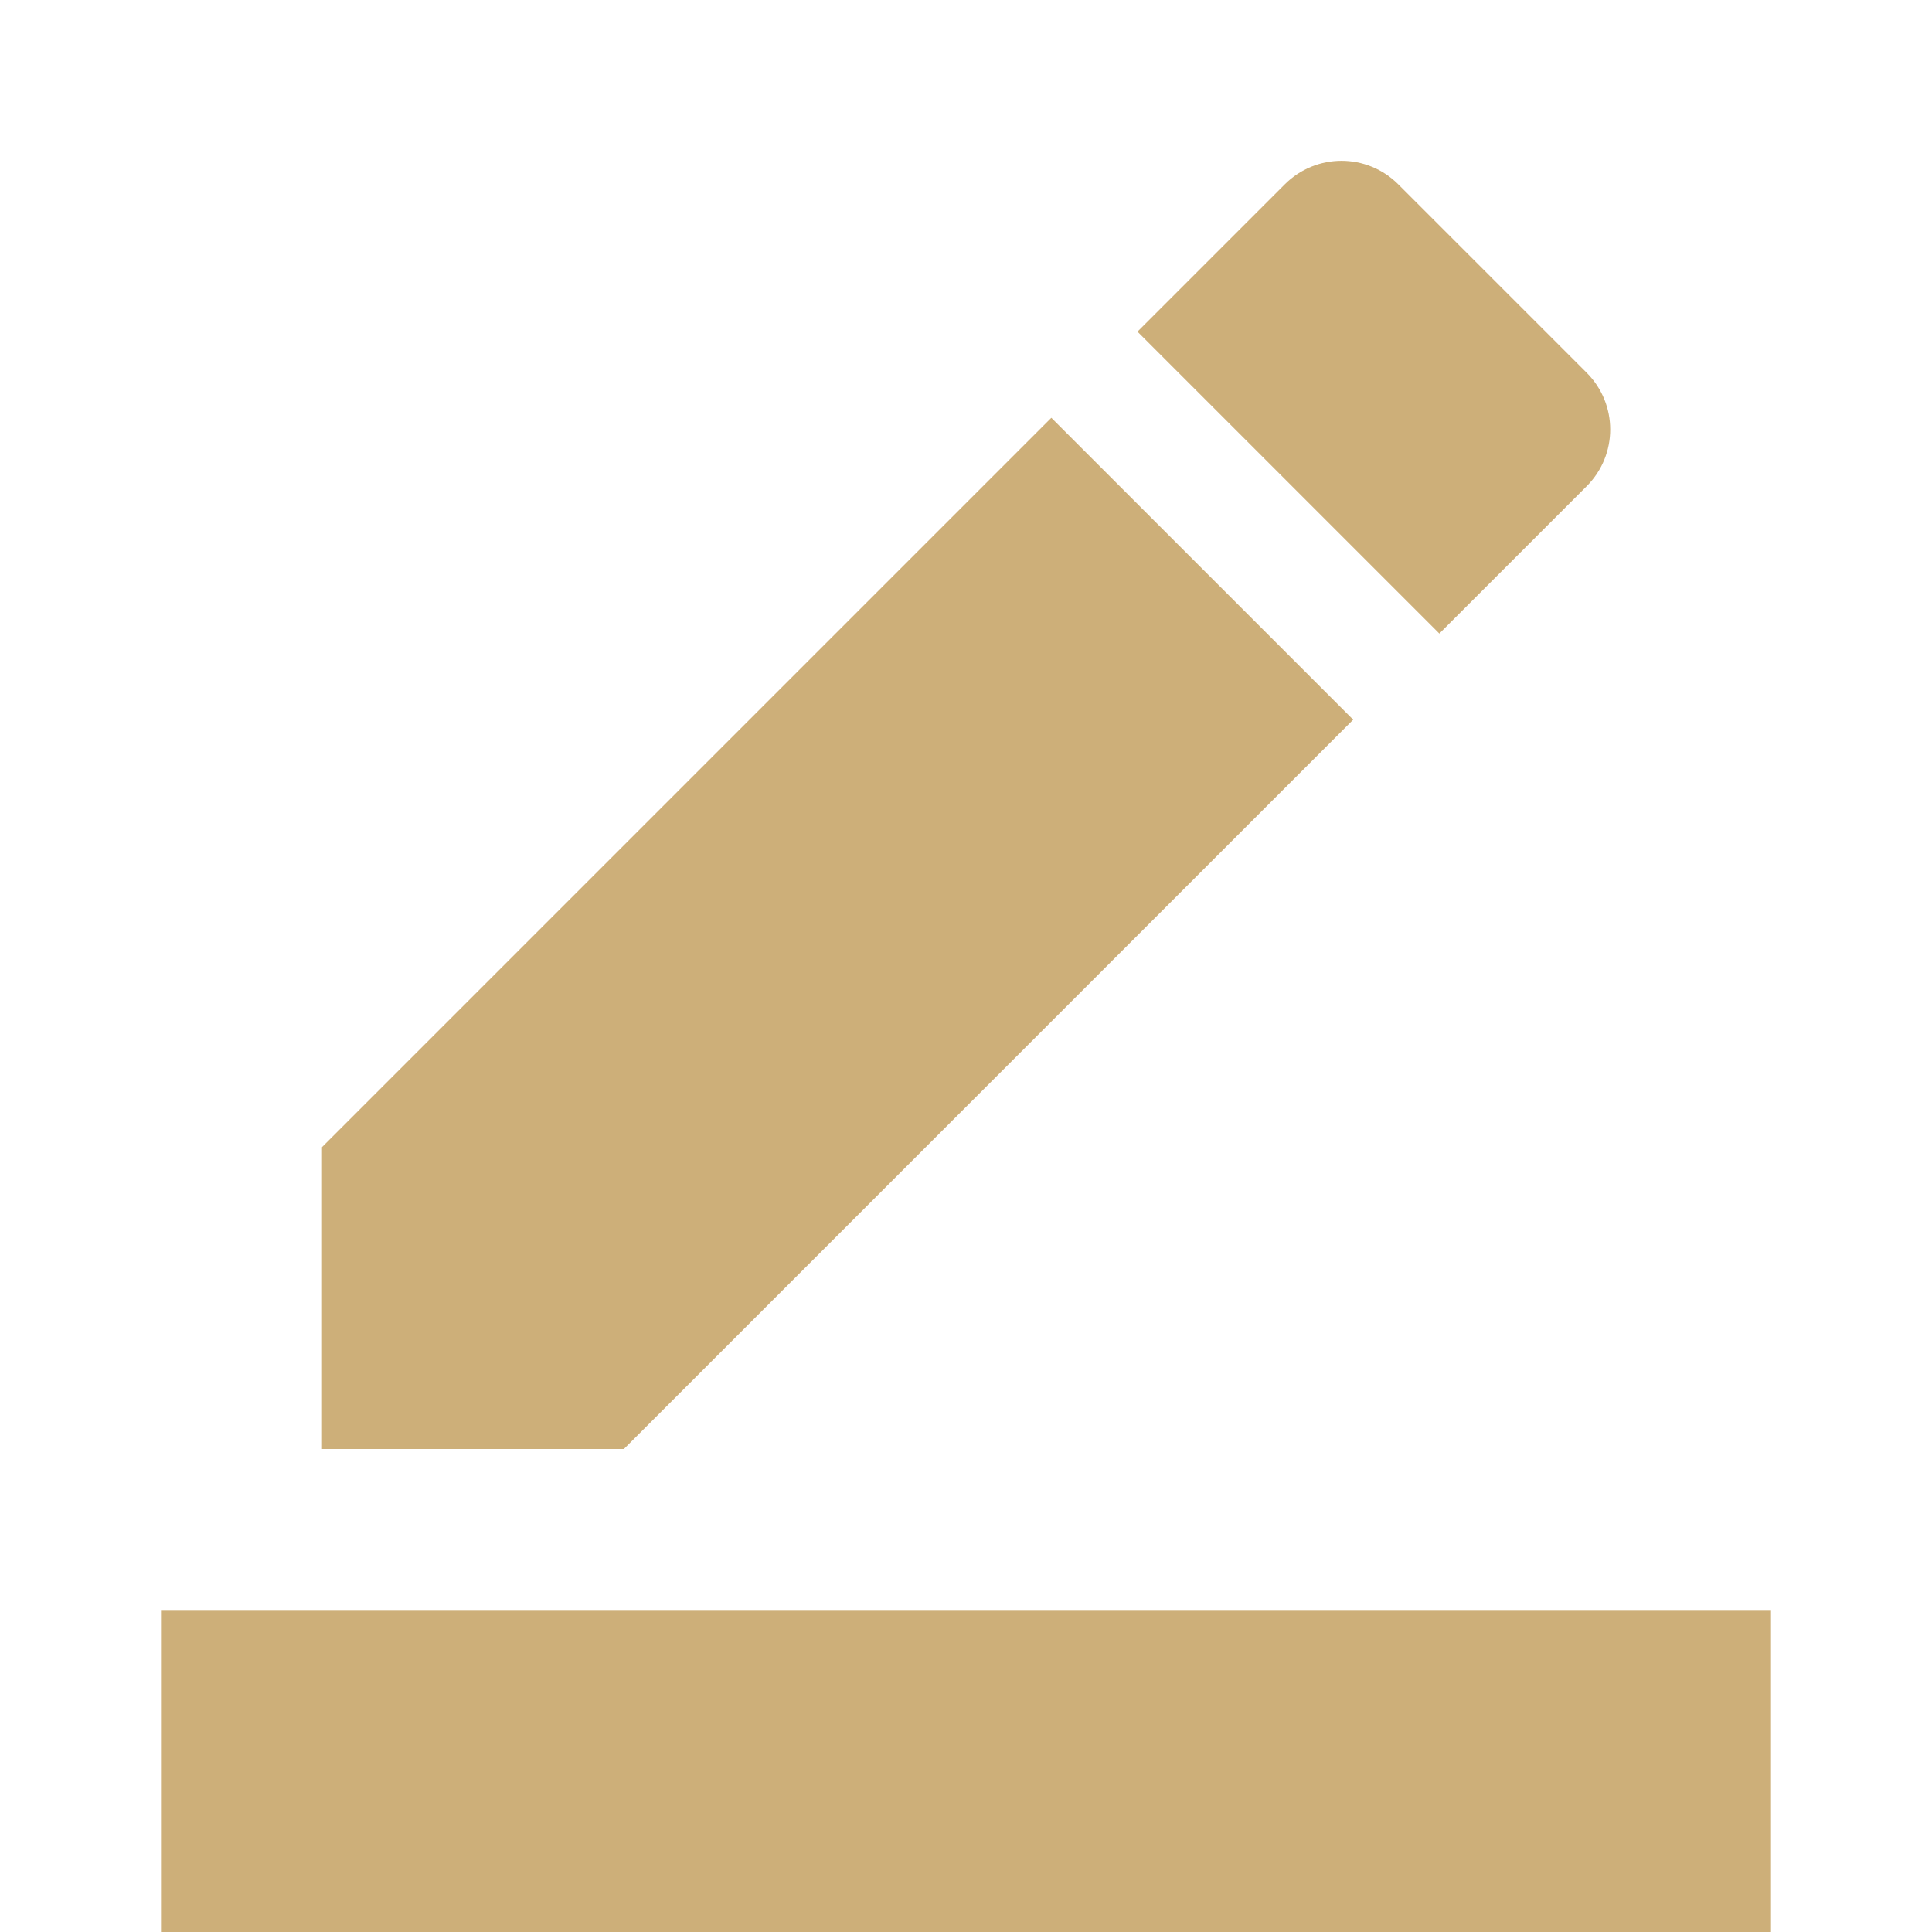 <?xml version="1.0" encoding="UTF-8" standalone="no"?>
<!DOCTYPE svg PUBLIC "-//W3C//DTD SVG 1.1//EN" "http://www.w3.org/Graphics/SVG/1.1/DTD/svg11.dtd">
<svg width="100%" height="100%" viewBox="0 0 24 24" version="1.1" xmlns="http://www.w3.org/2000/svg" xmlns:xlink="http://www.w3.org/1999/xlink" xml:space="preserve" xmlns:serif="http://www.serif.com/" style="fill-rule:evenodd;clip-rule:evenodd;stroke-linejoin:round;stroke-miterlimit:2;">
    <rect x="0" y="0" width="24" height="24" style="fill:none;"/>
    <path d="M22,24L2,24L2,20L22,20L22,24ZM13.06,5.19L16.81,8.94L7.75,18L4,18L4,14.25L13.06,5.19ZM17.88,7.87L14.13,4.12L15.96,2.29C16.35,1.9 16.98,1.9 17.37,2.29L19.71,4.63C20.1,5.02 20.1,5.65 19.71,6.04L17.88,7.87Z" style="fill:rgb(205,175,121);fill-rule:nonzero;"/>
</svg>
